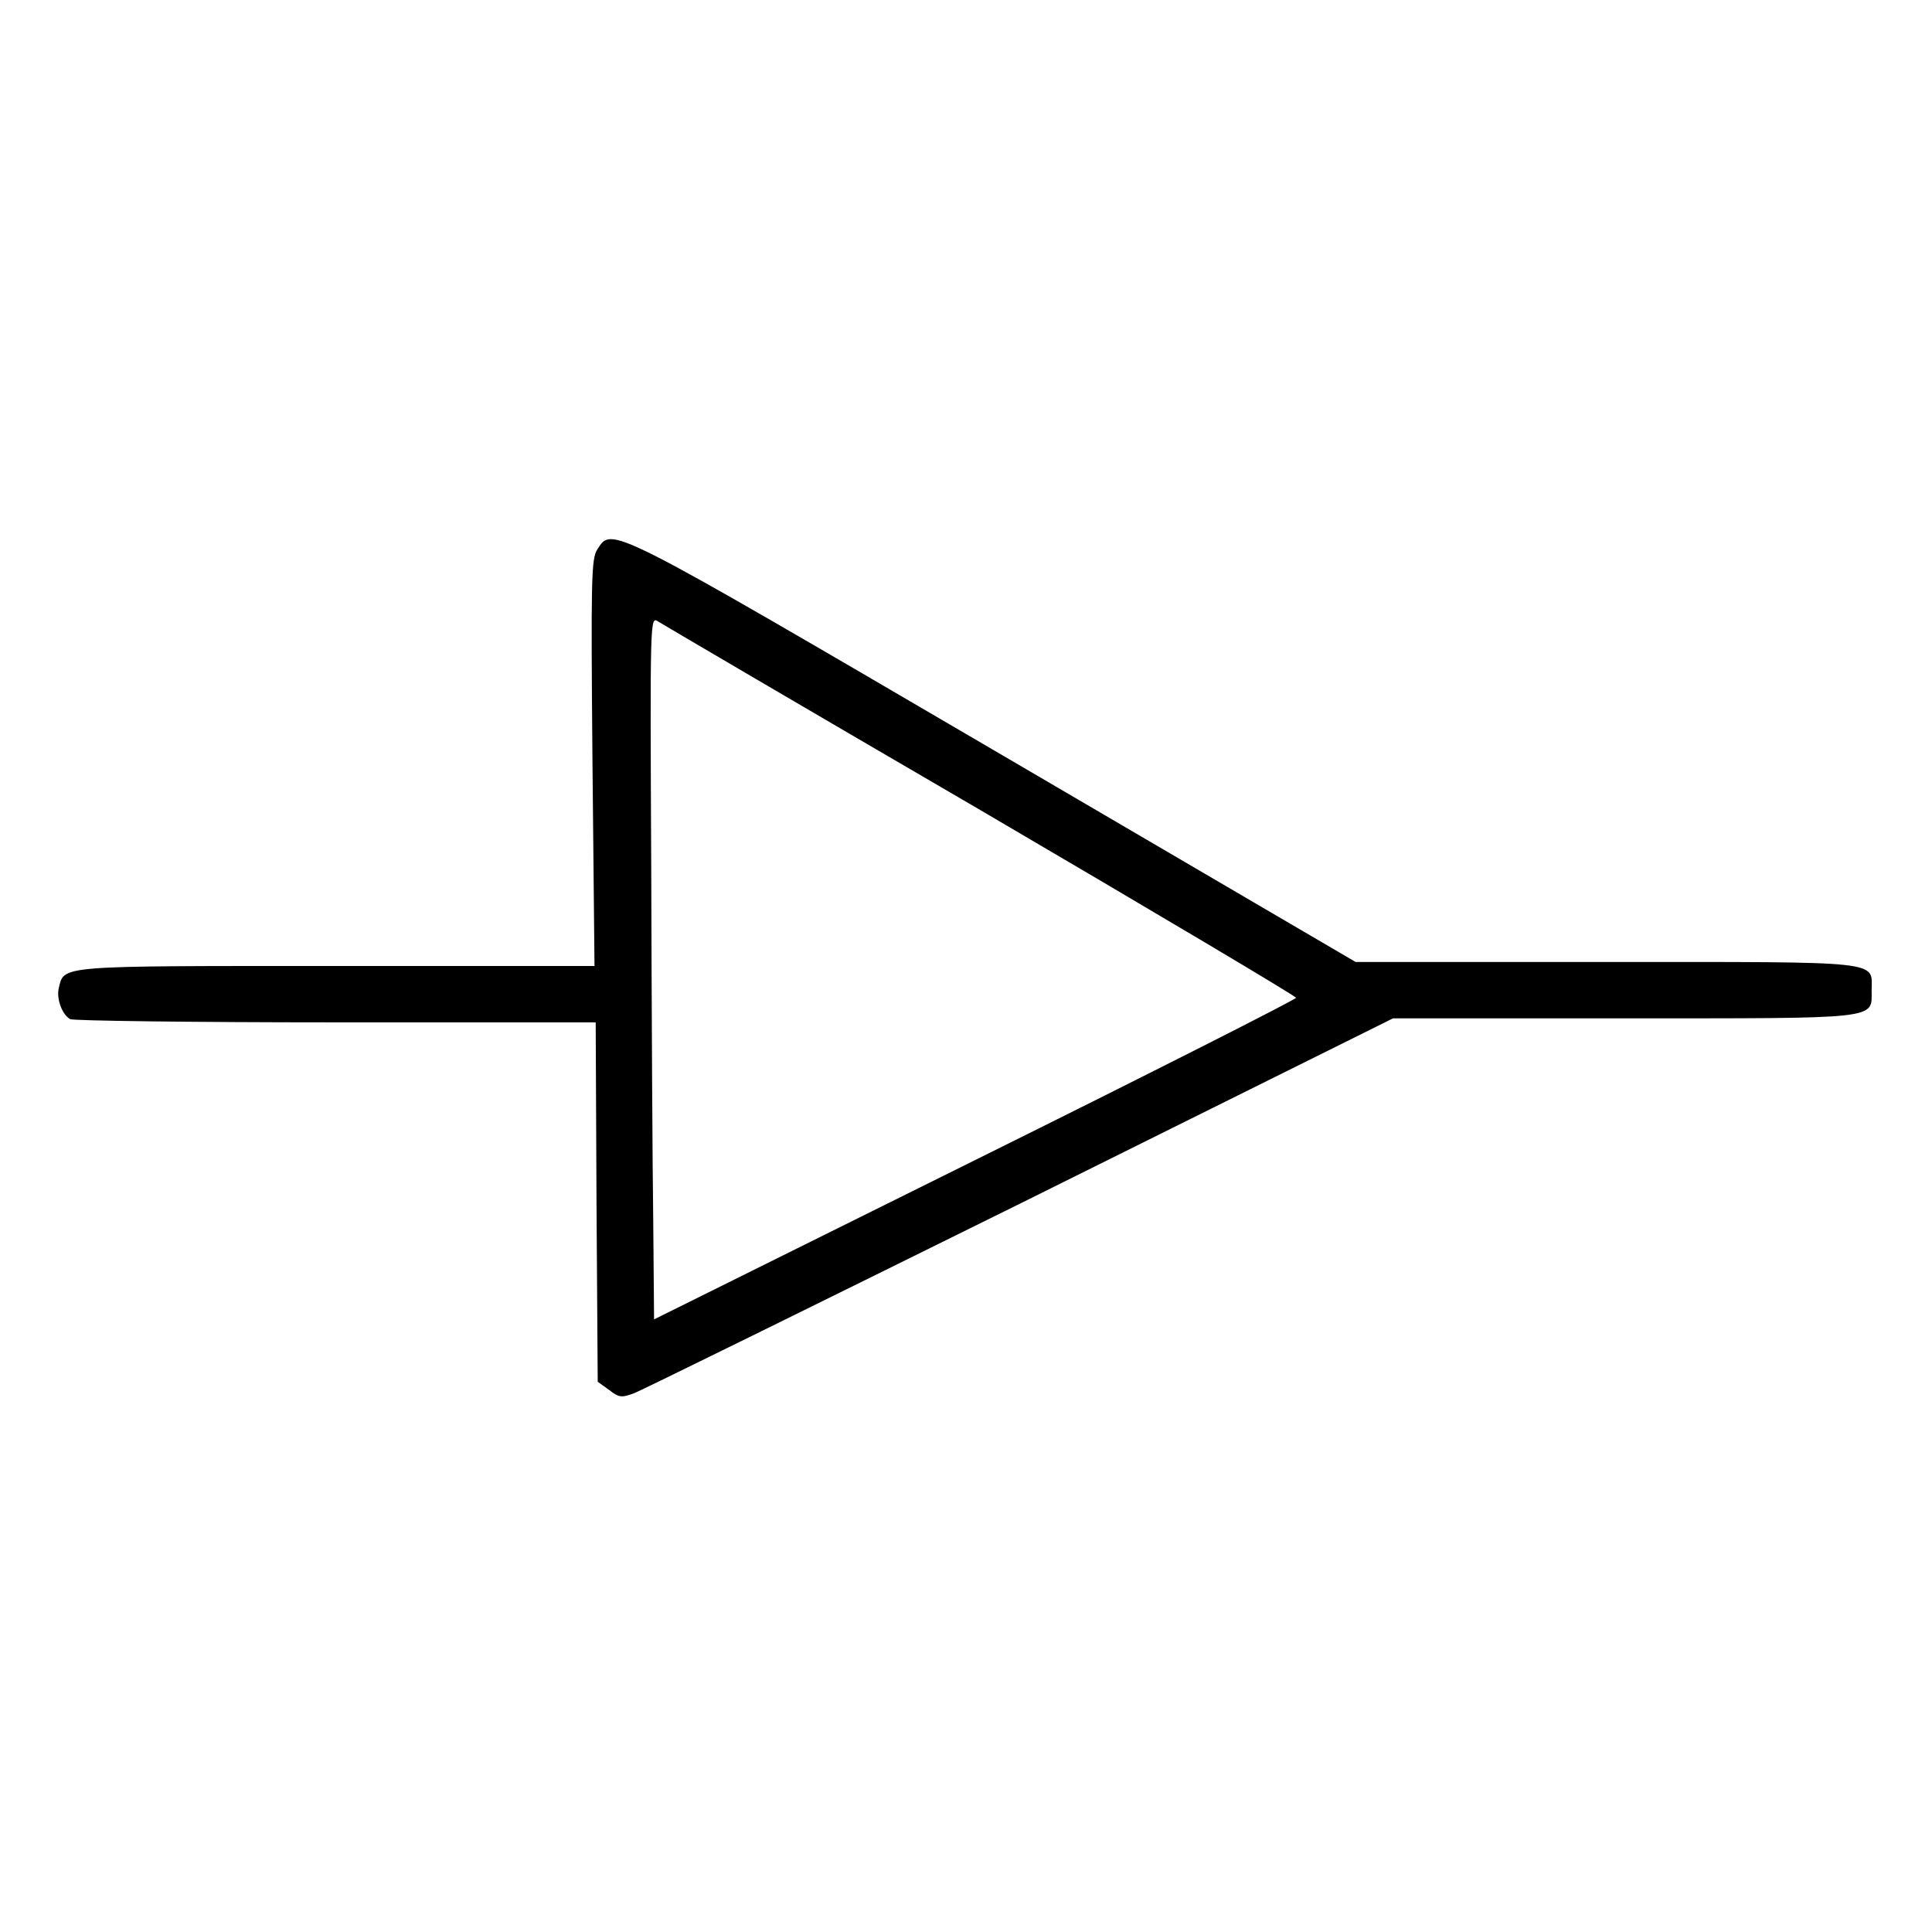 <?xml version="1.0" encoding="UTF-8" standalone="yes"?>
<svg version="1.0" xmlns="http://www.w3.org/2000/svg" width="480" height="480" viewBox="0 0 480 480" preserveAspectRatio="xMidYMid meet">
  <g transform="translate(0,480) scale(0.1,-0.1)" fill="#000000" stroke="none">
    <path d="M1484 3435 c-15 -23 -16 -72 -12 -530 l5 -505 -641 0 c-697 0 -676 2
-690 -55 -6 -25 7 -64 28 -77 6 -4 302 -8 658 -8 l648 0 2 -446 3 -447 28 -20
c24 -19 31 -20 61 -9 19 7 451 220 961 472 l926 460 572 0 c643 0 617 -3 617
69 0 75 39 71 -660 71 l-622 0 -897 525 c-968 566 -950 557 -987 500z m954
-649 c430 -252 782 -461 782 -465 0 -4 -359 -186 -797 -403 l-798 -396 -2 241
c-2 133 -4 526 -5 874 -3 630 -3 632 17 619 11 -7 372 -219 803 -470z"/>
  </g>
</svg>